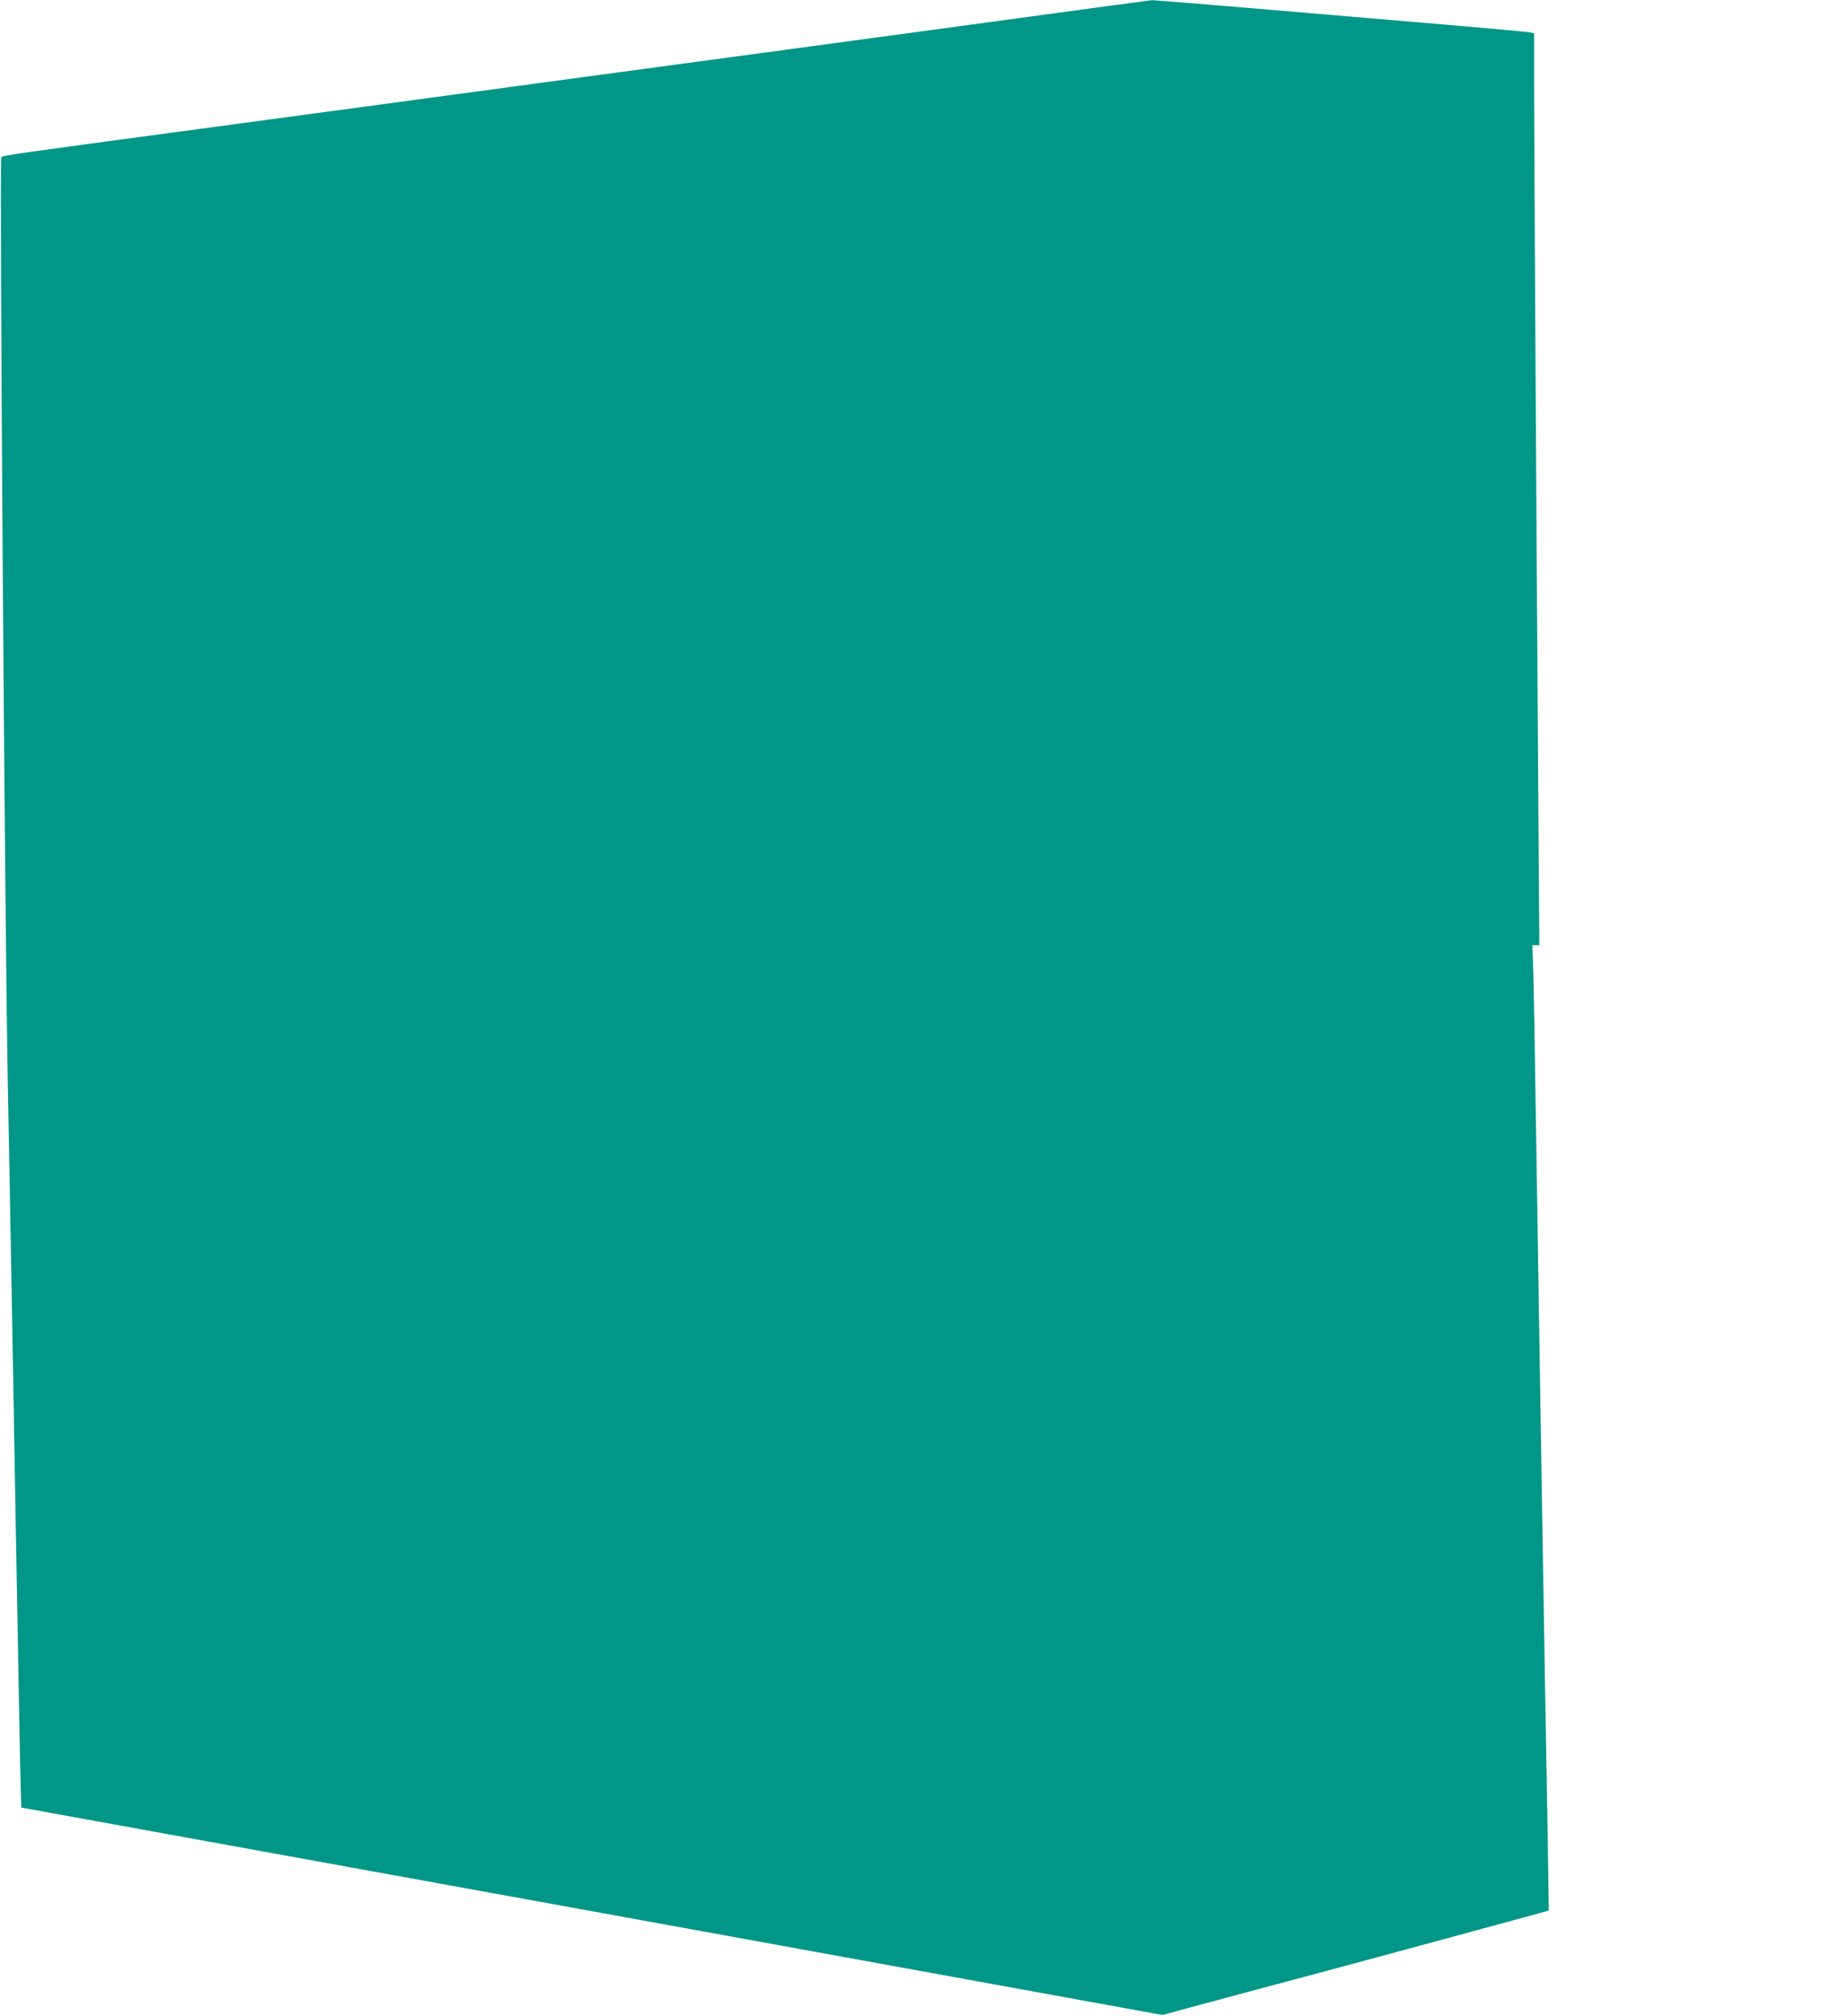 <?xml version="1.0" standalone="no"?>
<!DOCTYPE svg PUBLIC "-//W3C//DTD SVG 20010904//EN"
 "http://www.w3.org/TR/2001/REC-SVG-20010904/DTD/svg10.dtd">
<svg version="1.0" xmlns="http://www.w3.org/2000/svg"
 width="1172pt" height="1280pt" viewBox="0 0 1172 1280"
 preserveAspectRatio="xMidYMid meet">
<g transform="translate(0,1280) scale(0.1,-0.1)"
fill="#009688" stroke="none">
<path d="M6315 12664 c-1170 -159 -1394 -189 -2505 -339 -470 -64 -1019 -138
-1220 -165 -201 -27 -801 -108 -1335 -180 -1195 -161 -1235 -166 -1247 -178
-12 -12 23 -4967 42 -5902 5 -261 14 -745 20 -1075 6 -330 15 -838 20 -1130 5
-291 14 -822 21 -1180 6 -357 14 -771 17 -920 l7 -270 3623 -658 3623 -659
227 62 c125 34 421 113 657 176 441 118 1417 383 1514 410 l54 15 -6 412 c-4
227 -11 662 -17 967 -5 305 -14 848 -20 1205 -6 358 -15 916 -20 1240 -5 325
-14 894 -20 1265 -5 371 -12 757 -15 858 l-6 182 22 0 22 0 -7 993 c-12 1720
-26 4119 -26 4463 l0 332 -22 6 c-13 3 -264 26 -558 51 -294 25 -825 70 -1180
100 -355 30 -654 54 -665 54 -11 -1 -461 -61 -1000 -135z"/>
</g>
</svg>
